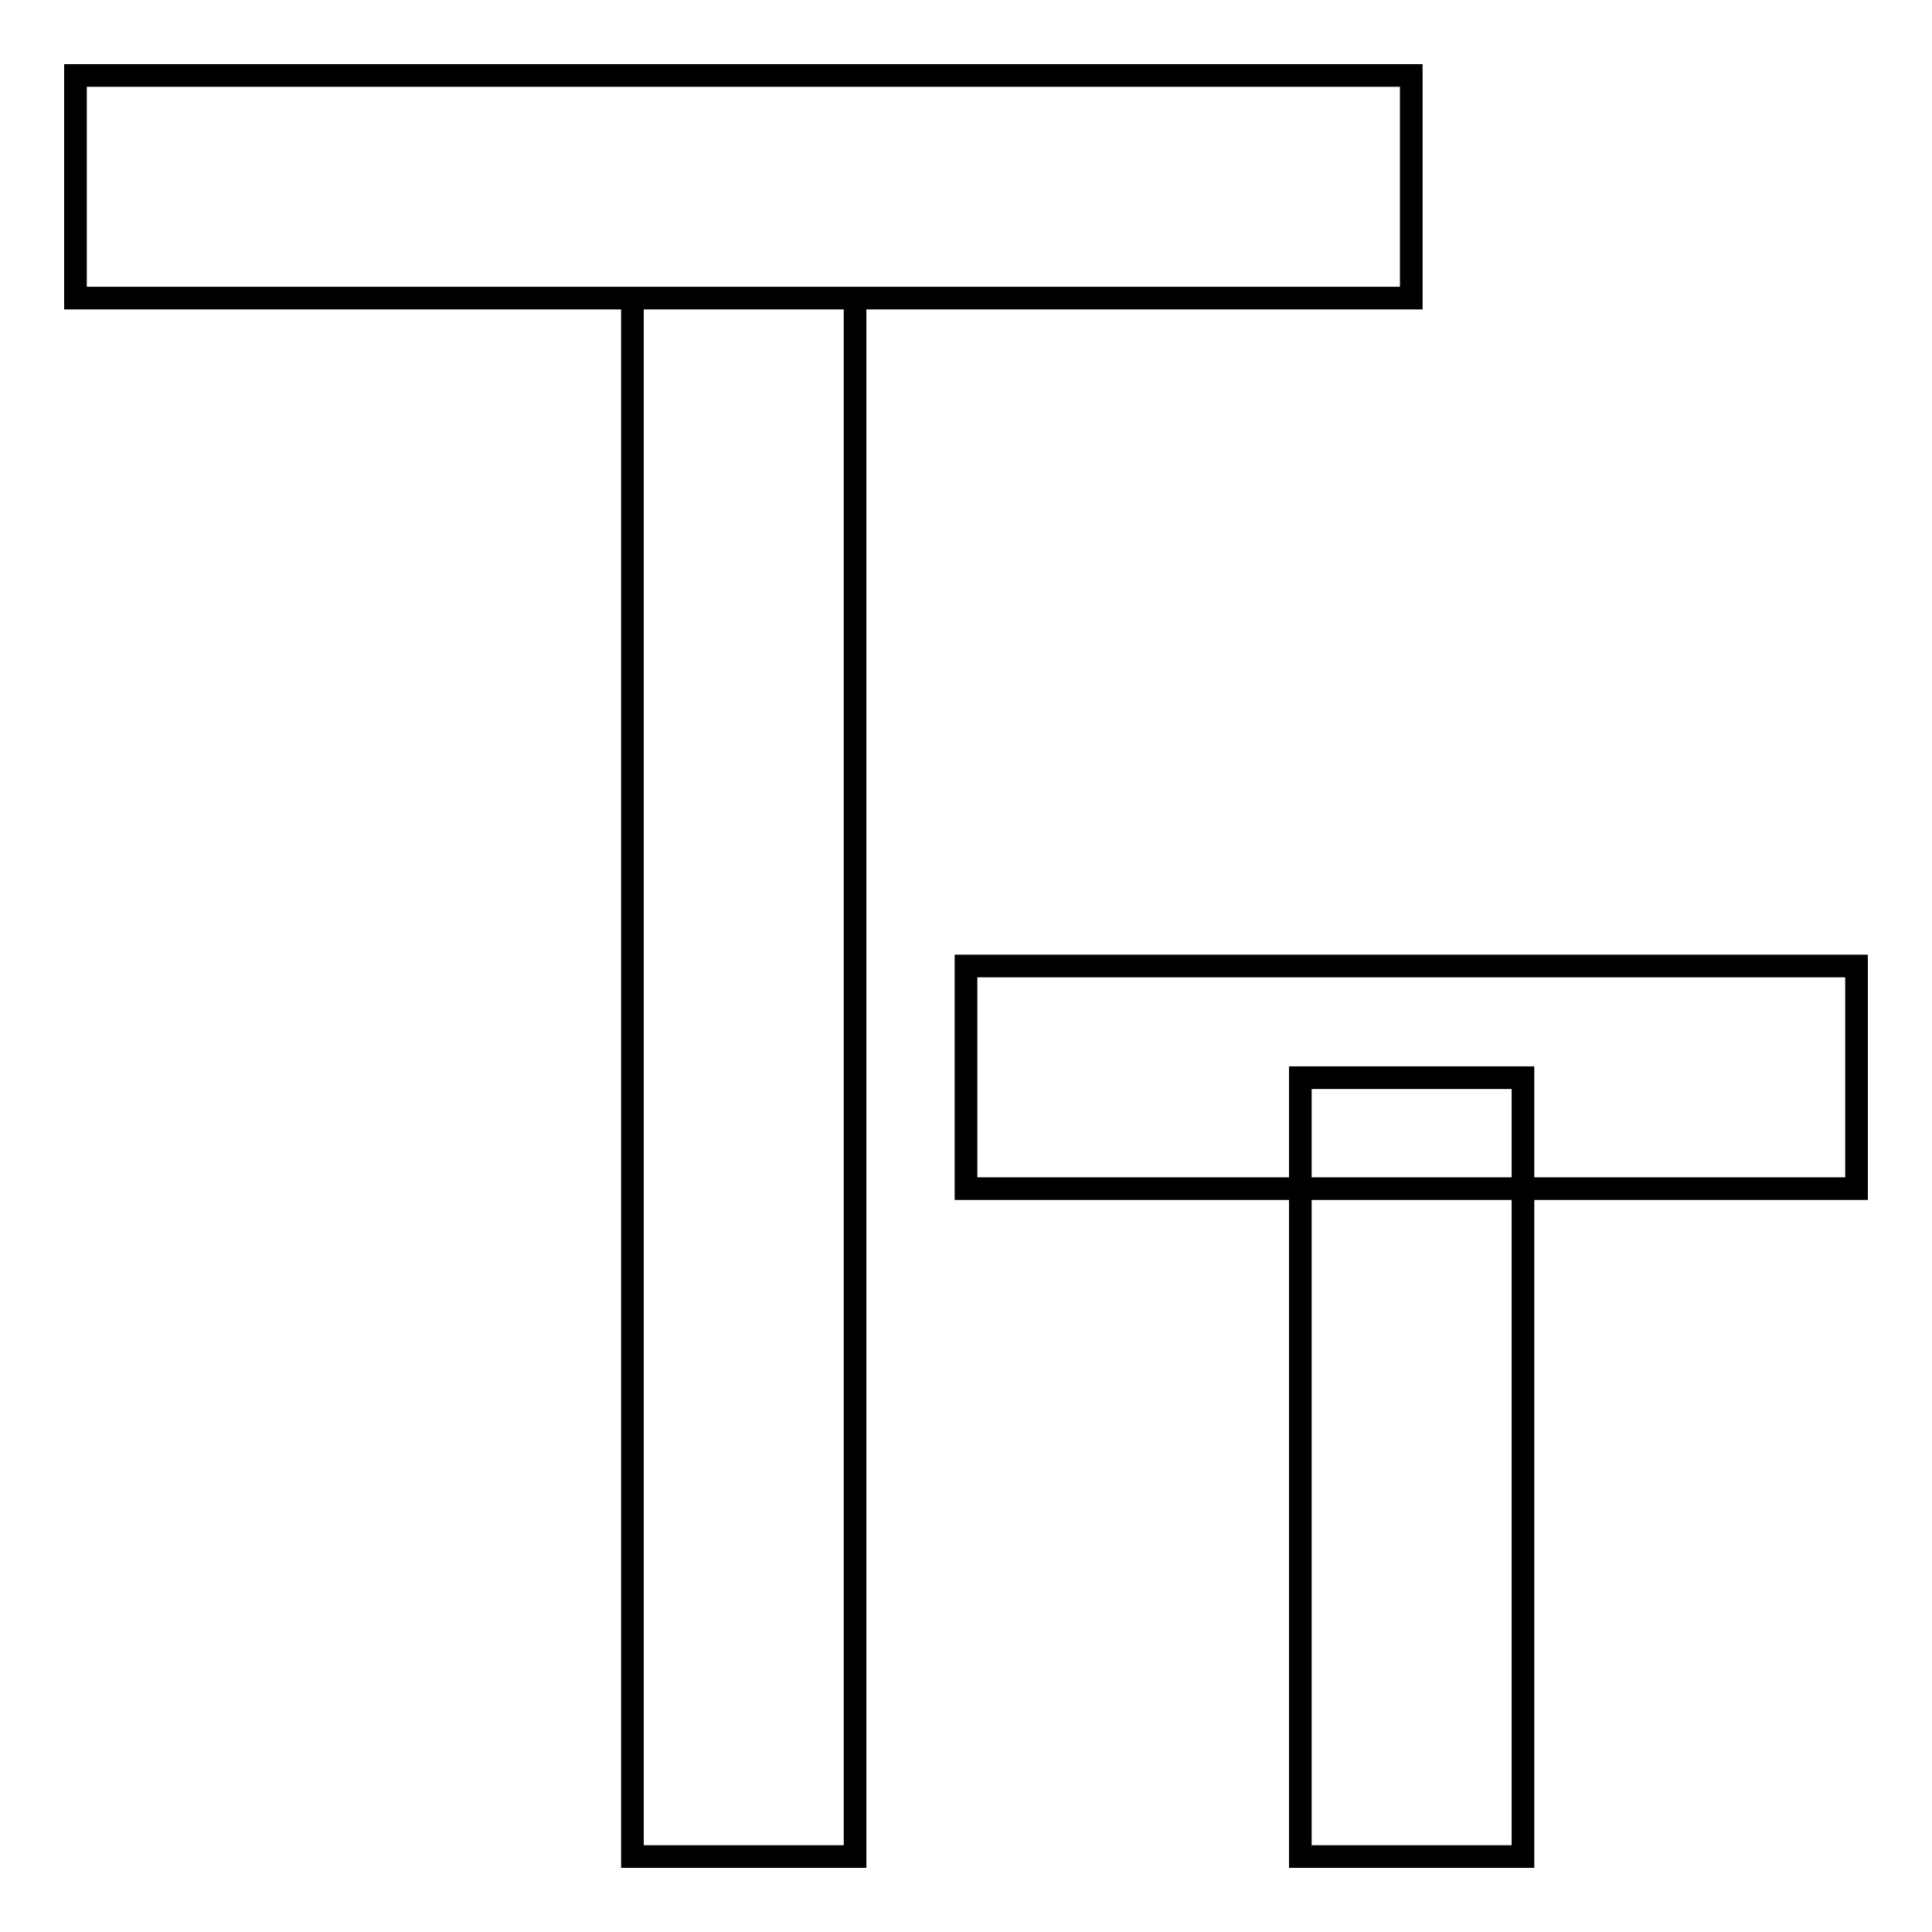 <?xml version="1.0" encoding="utf-8"?>
<!-- Svg Vector Icons : http://www.onlinewebfonts.com/icon -->
<!DOCTYPE svg PUBLIC "-//W3C//DTD SVG 1.1//EN" "http://www.w3.org/Graphics/SVG/1.1/DTD/svg11.dtd">
<svg version="1.1" xmlns="http://www.w3.org/2000/svg" xmlns:xlink="http://www.w3.org/1999/xlink" x="0px" y="0px" viewBox="0 0 256 256" enable-background="new 0 0 256 256" xml:space="preserve">
<g> <path stroke-width="3" fill-opacity="0" stroke="#000000"  d="M10,10h177v29.5H10V10z M128,128h118v29.5H128V128z M83.8,39.5h29.5V246H83.8V39.5z"/> <path stroke-width="3" fill-opacity="0" stroke="#000000"  d="M172.3,142.8h29.5V246h-29.5V142.8z"/></g>
</svg>